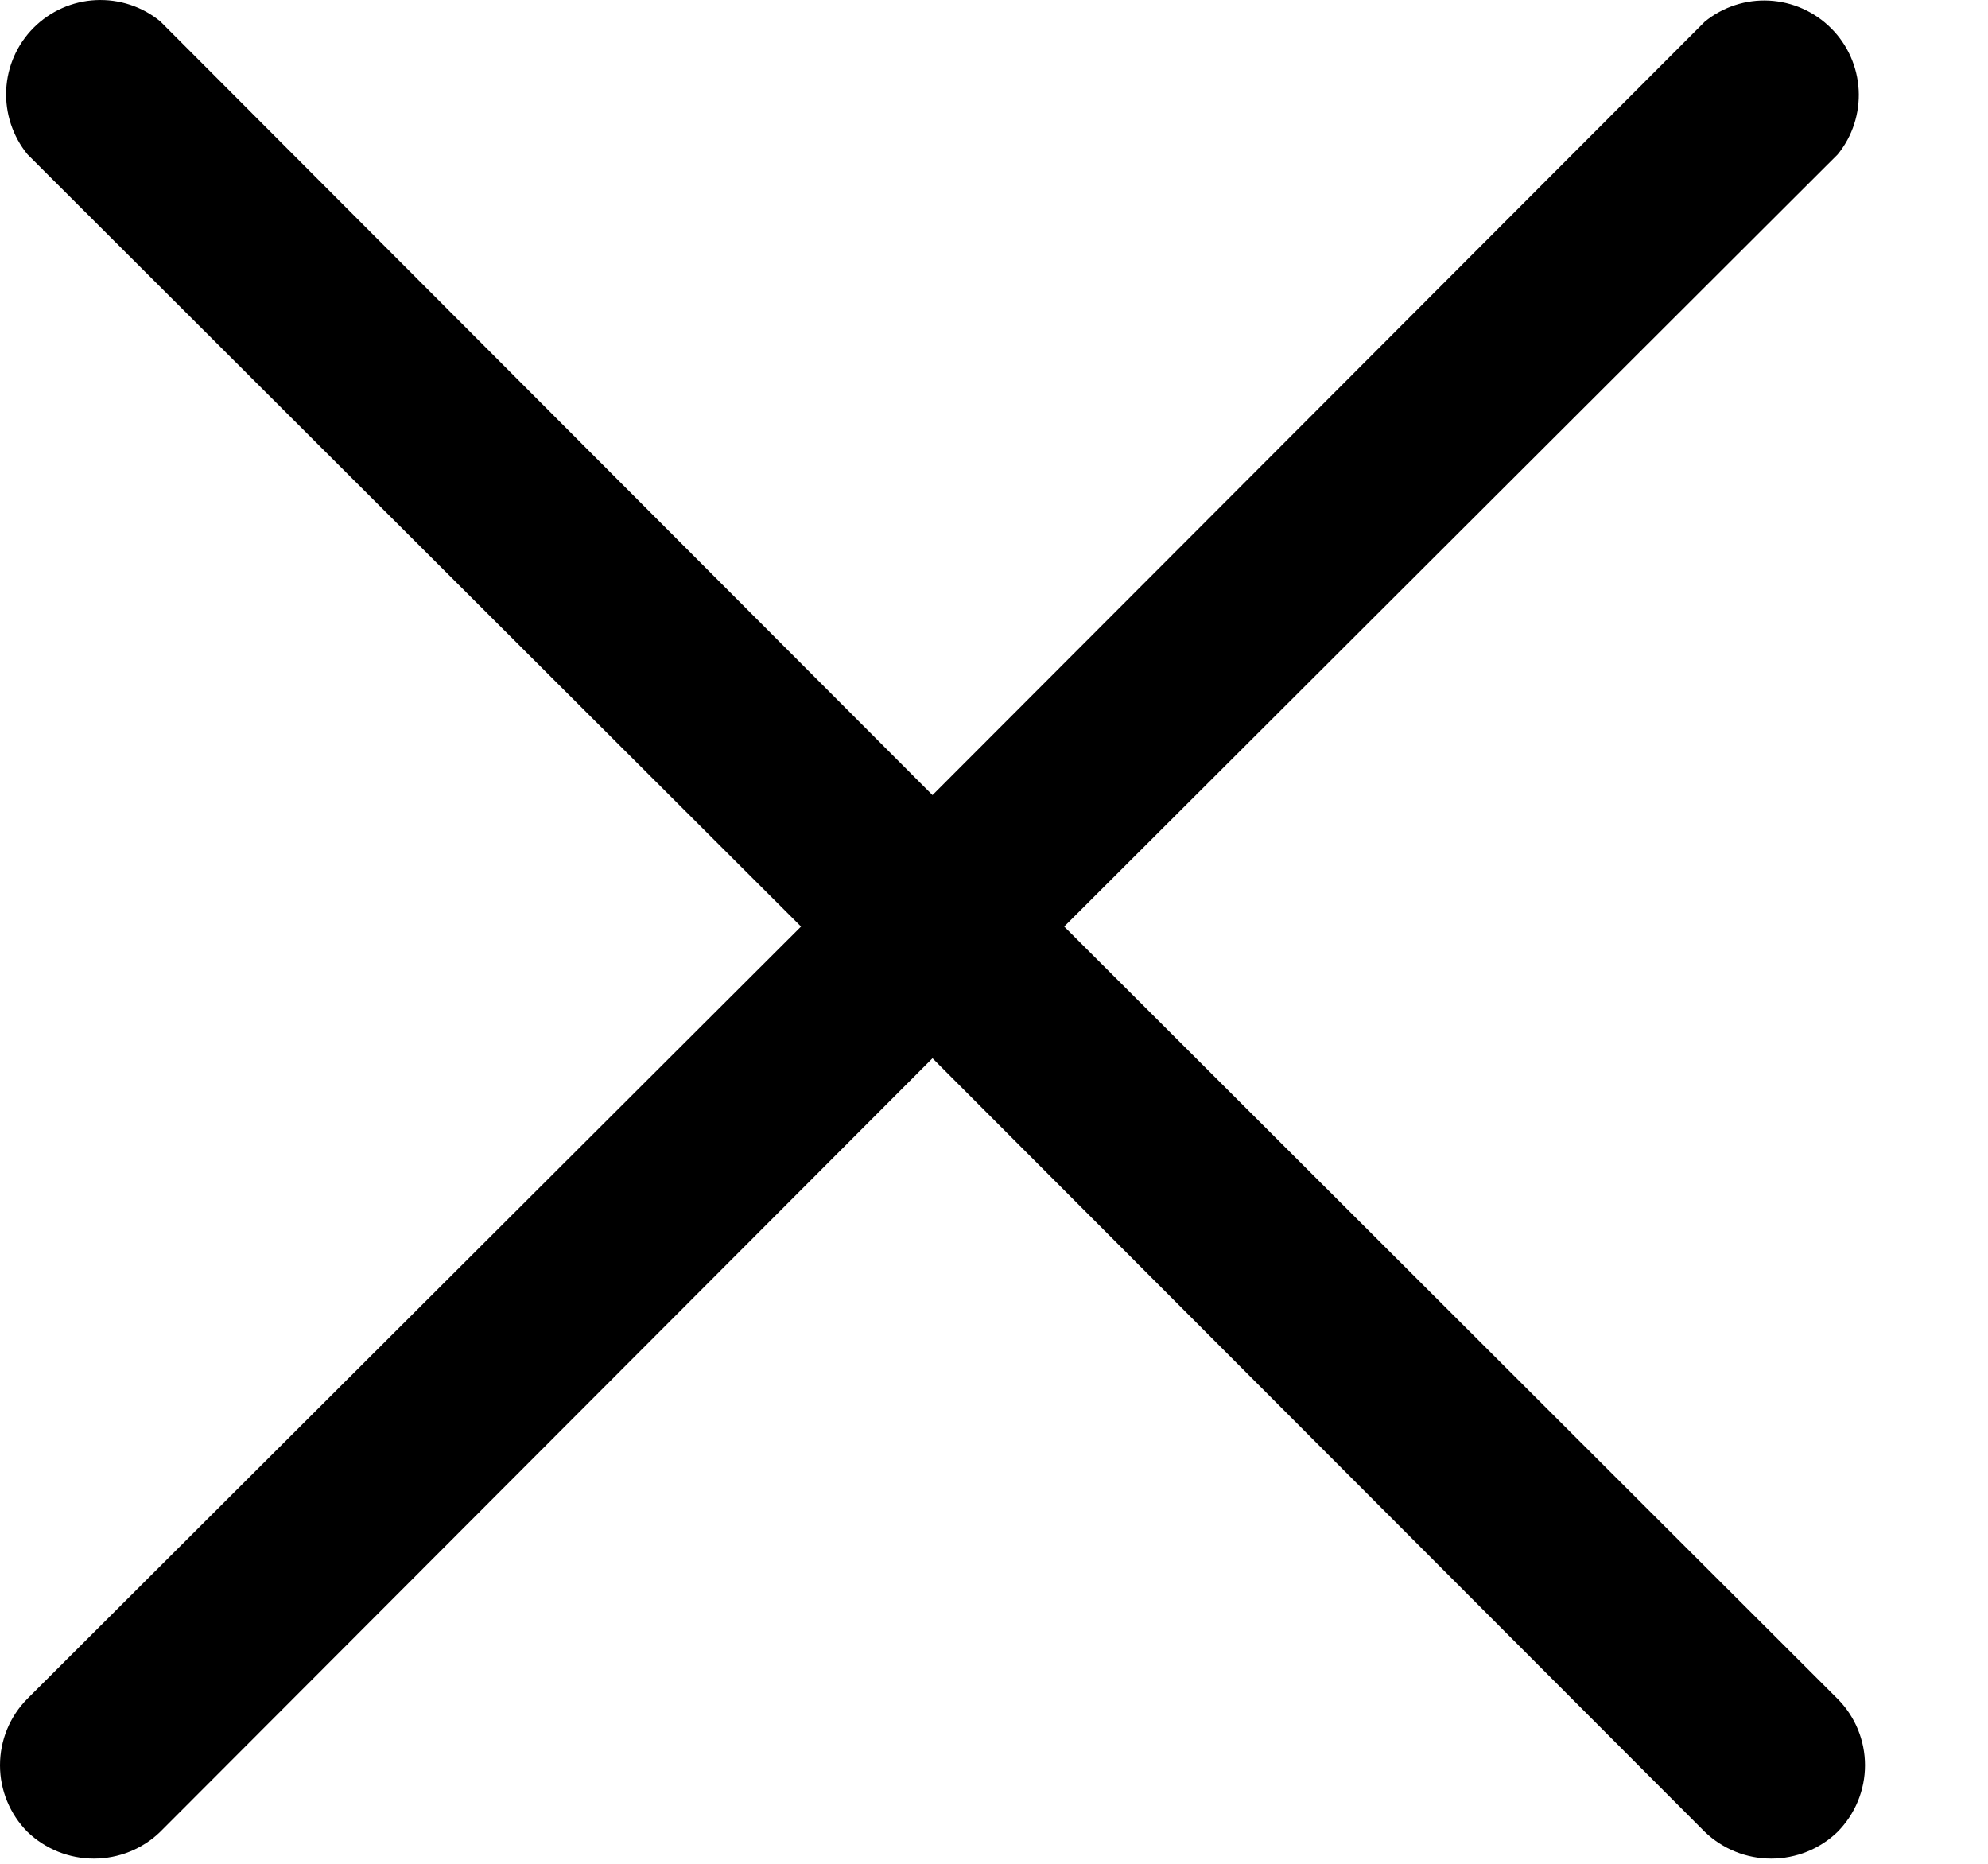 <?xml version="1.0" encoding="UTF-8"?> <svg xmlns="http://www.w3.org/2000/svg" width="16" height="15" viewBox="0 0 16 15" fill="none"> <path d="M14.79 13.673C14.931 13.815 15.01 14.007 15.01 14.207C15.01 14.407 14.931 14.599 14.79 14.742C14.647 14.881 14.455 14.958 14.255 14.958C14.056 14.958 13.864 14.881 13.72 14.742L7.505 8.517L1.29 14.742C1.147 14.881 0.955 14.958 0.755 14.958C0.556 14.958 0.364 14.881 0.22 14.742C0.079 14.599 0 14.407 0 14.207C0 14.006 0.079 13.814 0.22 13.672L6.447 7.457L0.221 1.242C0.102 1.096 0.041 0.911 0.05 0.723C0.059 0.534 0.138 0.356 0.271 0.223C0.405 0.089 0.583 0.01 0.771 0.001C0.959 -0.008 1.144 0.052 1.29 0.172L7.505 6.399L13.721 0.174C13.867 0.055 14.052 -0.005 14.239 0.005C14.427 0.015 14.604 0.094 14.737 0.227C14.87 0.359 14.949 0.537 14.959 0.724C14.969 0.912 14.909 1.097 14.79 1.243L8.565 7.457L14.79 13.673Z" fill="black"></path> </svg> 